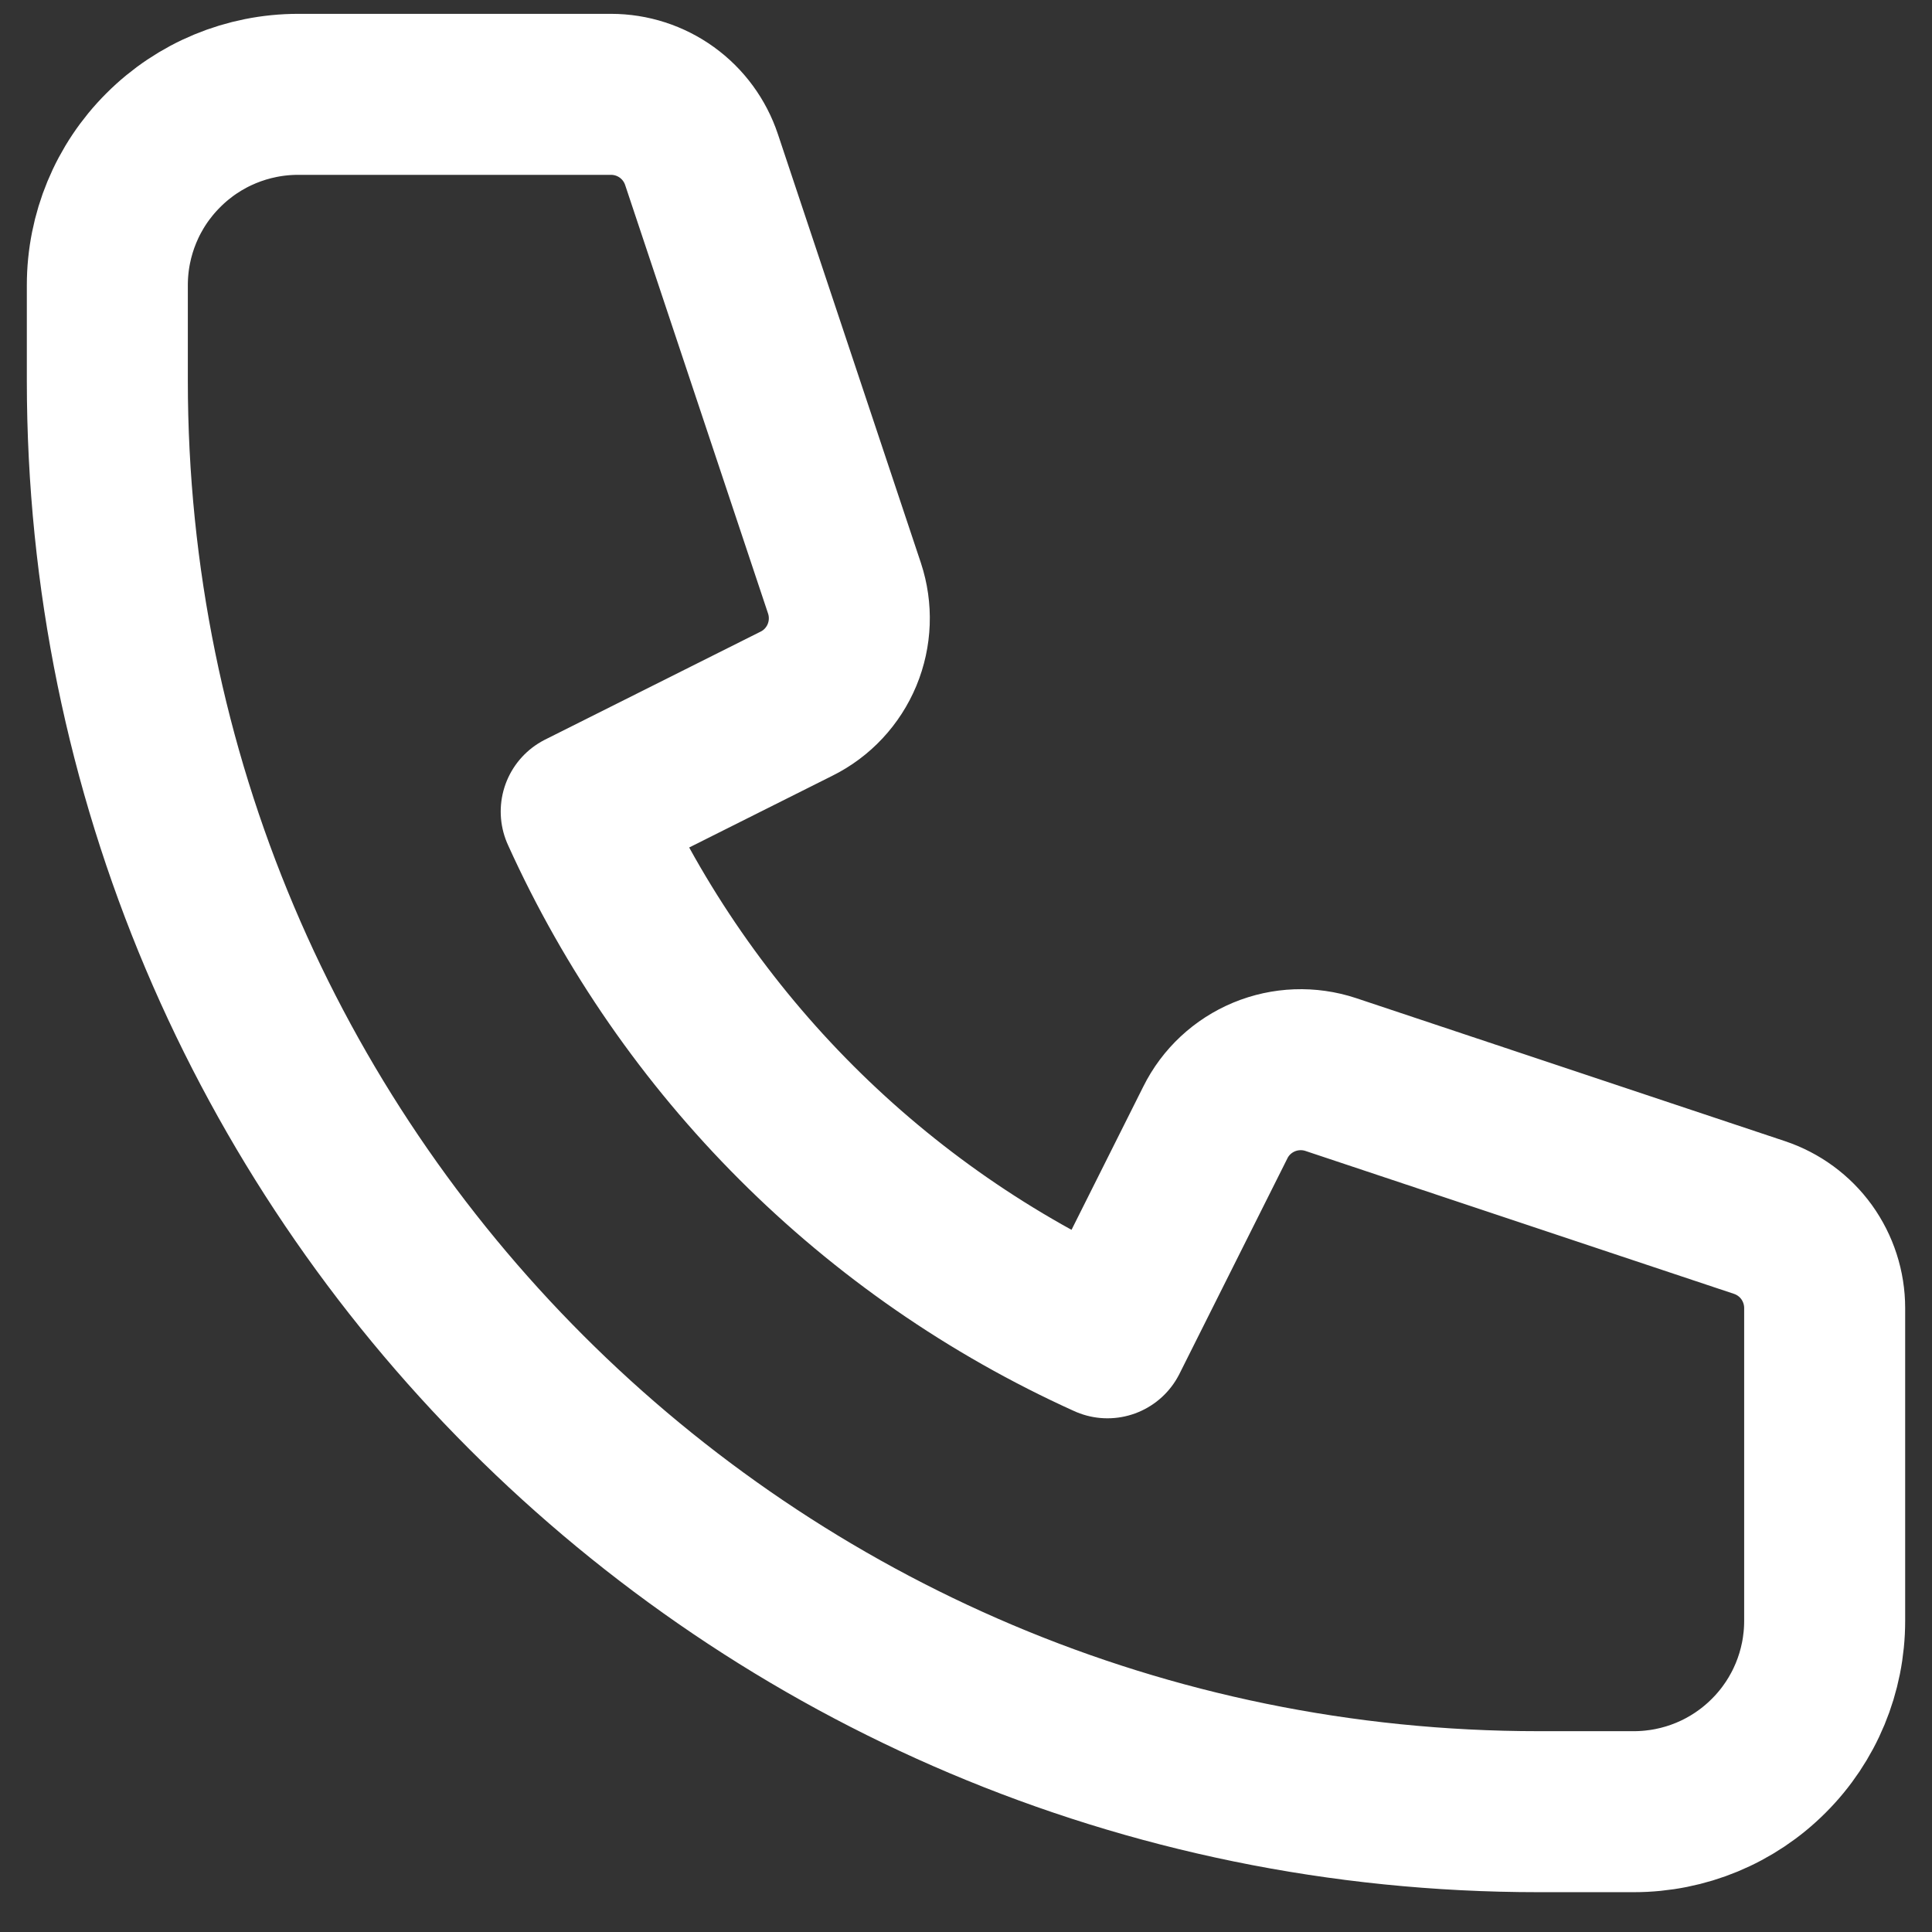 <?xml version="1.0" encoding="UTF-8"?> <svg xmlns="http://www.w3.org/2000/svg" width="18" height="18" viewBox="0 0 18 18" fill="none"><rect x="0" y="0" width="18" height="18" fill="#333333" stroke="none"/><path id="Vector" d="M1 2.657C1 2.185 1.187 1.733 1.521 1.4C1.854 1.066 2.306 0.879 2.778 0.879H5.693C5.88 0.879 6.062 0.938 6.213 1.047C6.364 1.156 6.477 1.31 6.536 1.487L7.868 5.481C7.935 5.684 7.927 5.904 7.845 6.102C7.763 6.299 7.613 6.461 7.421 6.556L5.415 7.561C6.399 9.737 8.142 11.48 10.318 12.464L11.323 10.458C11.418 10.266 11.58 10.116 11.777 10.034C11.975 9.952 12.195 9.944 12.398 10.011L16.392 11.343C16.569 11.402 16.723 11.515 16.832 11.666C16.941 11.818 17 12 17 12.187V15.101C17 15.573 16.813 16.025 16.479 16.358C16.146 16.692 15.694 16.879 15.222 16.879H14.333C6.97 16.879 1 10.909 1 3.546V2.657Z" stroke="white" stroke-width="1.5" stroke-linecap="round" stroke-linejoin="round"></path></svg> 